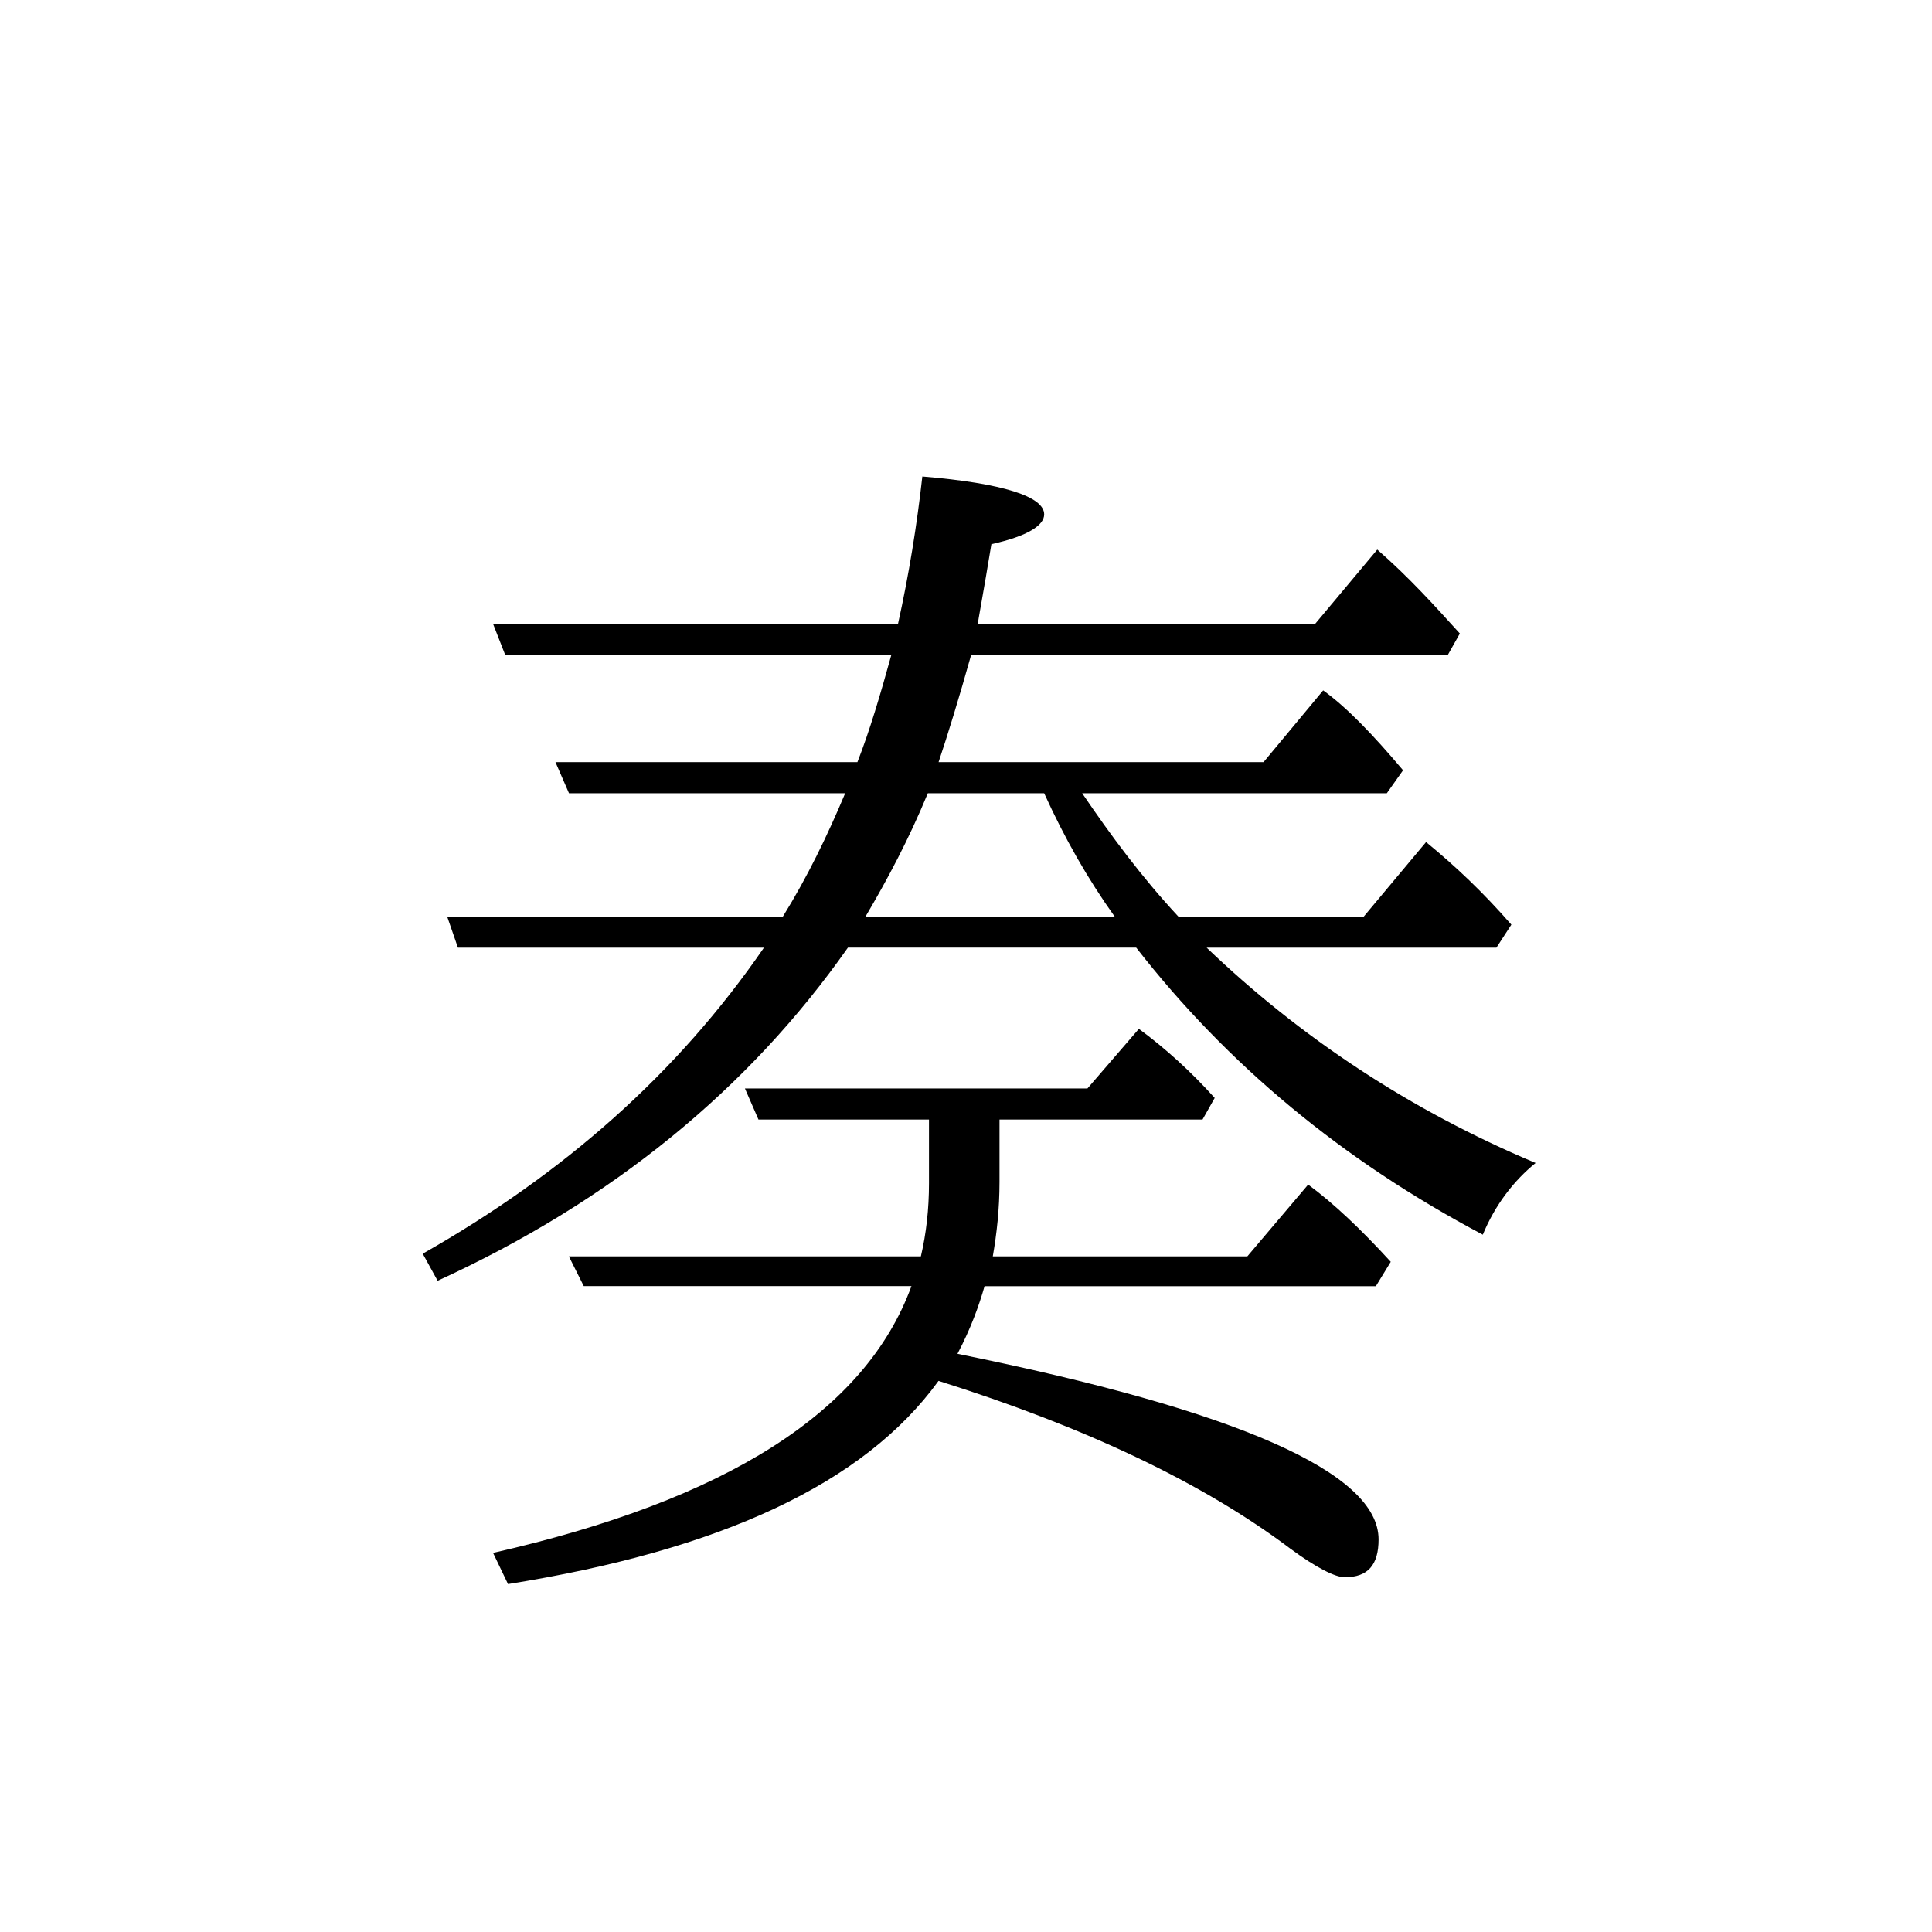 <?xml version="1.0" encoding="utf-8"?>
<!-- Generator: Adobe Illustrator 16.0.0, SVG Export Plug-In . SVG Version: 6.00 Build 0)  -->
<!DOCTYPE svg PUBLIC "-//W3C//DTD SVG 1.1//EN" "http://www.w3.org/Graphics/SVG/1.1/DTD/svg11.dtd">
<svg version="1.1" id="レイヤー_1" xmlns="http://www.w3.org/2000/svg" xmlns:xlink="http://www.w3.org/1999/xlink" x="0px"
	 y="0px" width="34.25px" height="34.25px" viewBox="0 0 34.25 34.25" enable-background="new 0 0 34.25 34.25"
	 xml:space="preserve">
<path d="M15.031,16.8c-1.753,2.497-4.177,4.489-7.273,5.905l-0.264-0.48c2.496-1.416,4.513-3.191,6.049-5.425H8.118l-0.191-0.552
	h5.952c0.432-0.696,0.792-1.44,1.104-2.185h-4.896l-0.24-0.552h5.353c0.216-0.552,0.408-1.2,0.6-1.896H8.958l-0.216-0.552h7.177
	c0.192-0.864,0.336-1.752,0.432-2.616c1.44,0.12,2.16,0.359,2.16,0.672c0,0.192-0.287,0.384-0.936,0.528
	c-0.145,0.888-0.24,1.368-0.24,1.416h5.977l1.104-1.32c0.552,0.48,1.008,0.984,1.464,1.488l-0.216,0.384h-8.449
	c-0.216,0.769-0.408,1.393-0.576,1.896h5.761l1.057-1.272c0.432,0.312,0.888,0.792,1.416,1.416l-0.288,0.408h-5.4
	c0.504,0.744,1.056,1.488,1.704,2.185h3.288l1.104-1.32c0.527,0.432,1.008,0.888,1.512,1.464L26.528,16.8h-5.137
	c1.656,1.585,3.601,2.88,5.832,3.817c-0.384,0.311-0.72,0.744-0.936,1.271c-2.496-1.32-4.536-3.023-6.145-5.089H15.031z
	 M17.719,19.848v1.105c0,0.48-0.048,0.912-0.119,1.32h4.512L23.191,21c0.456,0.336,0.937,0.793,1.464,1.369l-0.264,0.432h-6.937
	c-0.096,0.336-0.24,0.744-0.48,1.199c4.993,1.01,7.465,2.113,7.465,3.289c0,0.457-0.191,0.672-0.6,0.672
	c-0.168,0-0.504-0.168-0.96-0.504c-1.561-1.176-3.648-2.16-6.241-2.977c-1.319,1.824-3.864,3-7.632,3.602l-0.265-0.553
	c4.129-0.936,6.601-2.496,7.417-4.729h-5.809l-0.264-0.527h6.24c0.096-0.408,0.144-0.84,0.144-1.297v-1.129h-3.023l-0.24-0.551
	h6.072l0.912-1.057c0.456,0.336,0.912,0.744,1.344,1.225l-0.216,0.383H17.719z M19.76,16.248c-0.48-0.672-0.889-1.393-1.249-2.185
	h-2.063c-0.336,0.816-0.721,1.536-1.104,2.185H19.76z"/>
<rect x="-0.047" y="-0.001" fill="none" width="34.254" height="34.253"/>
</svg>
